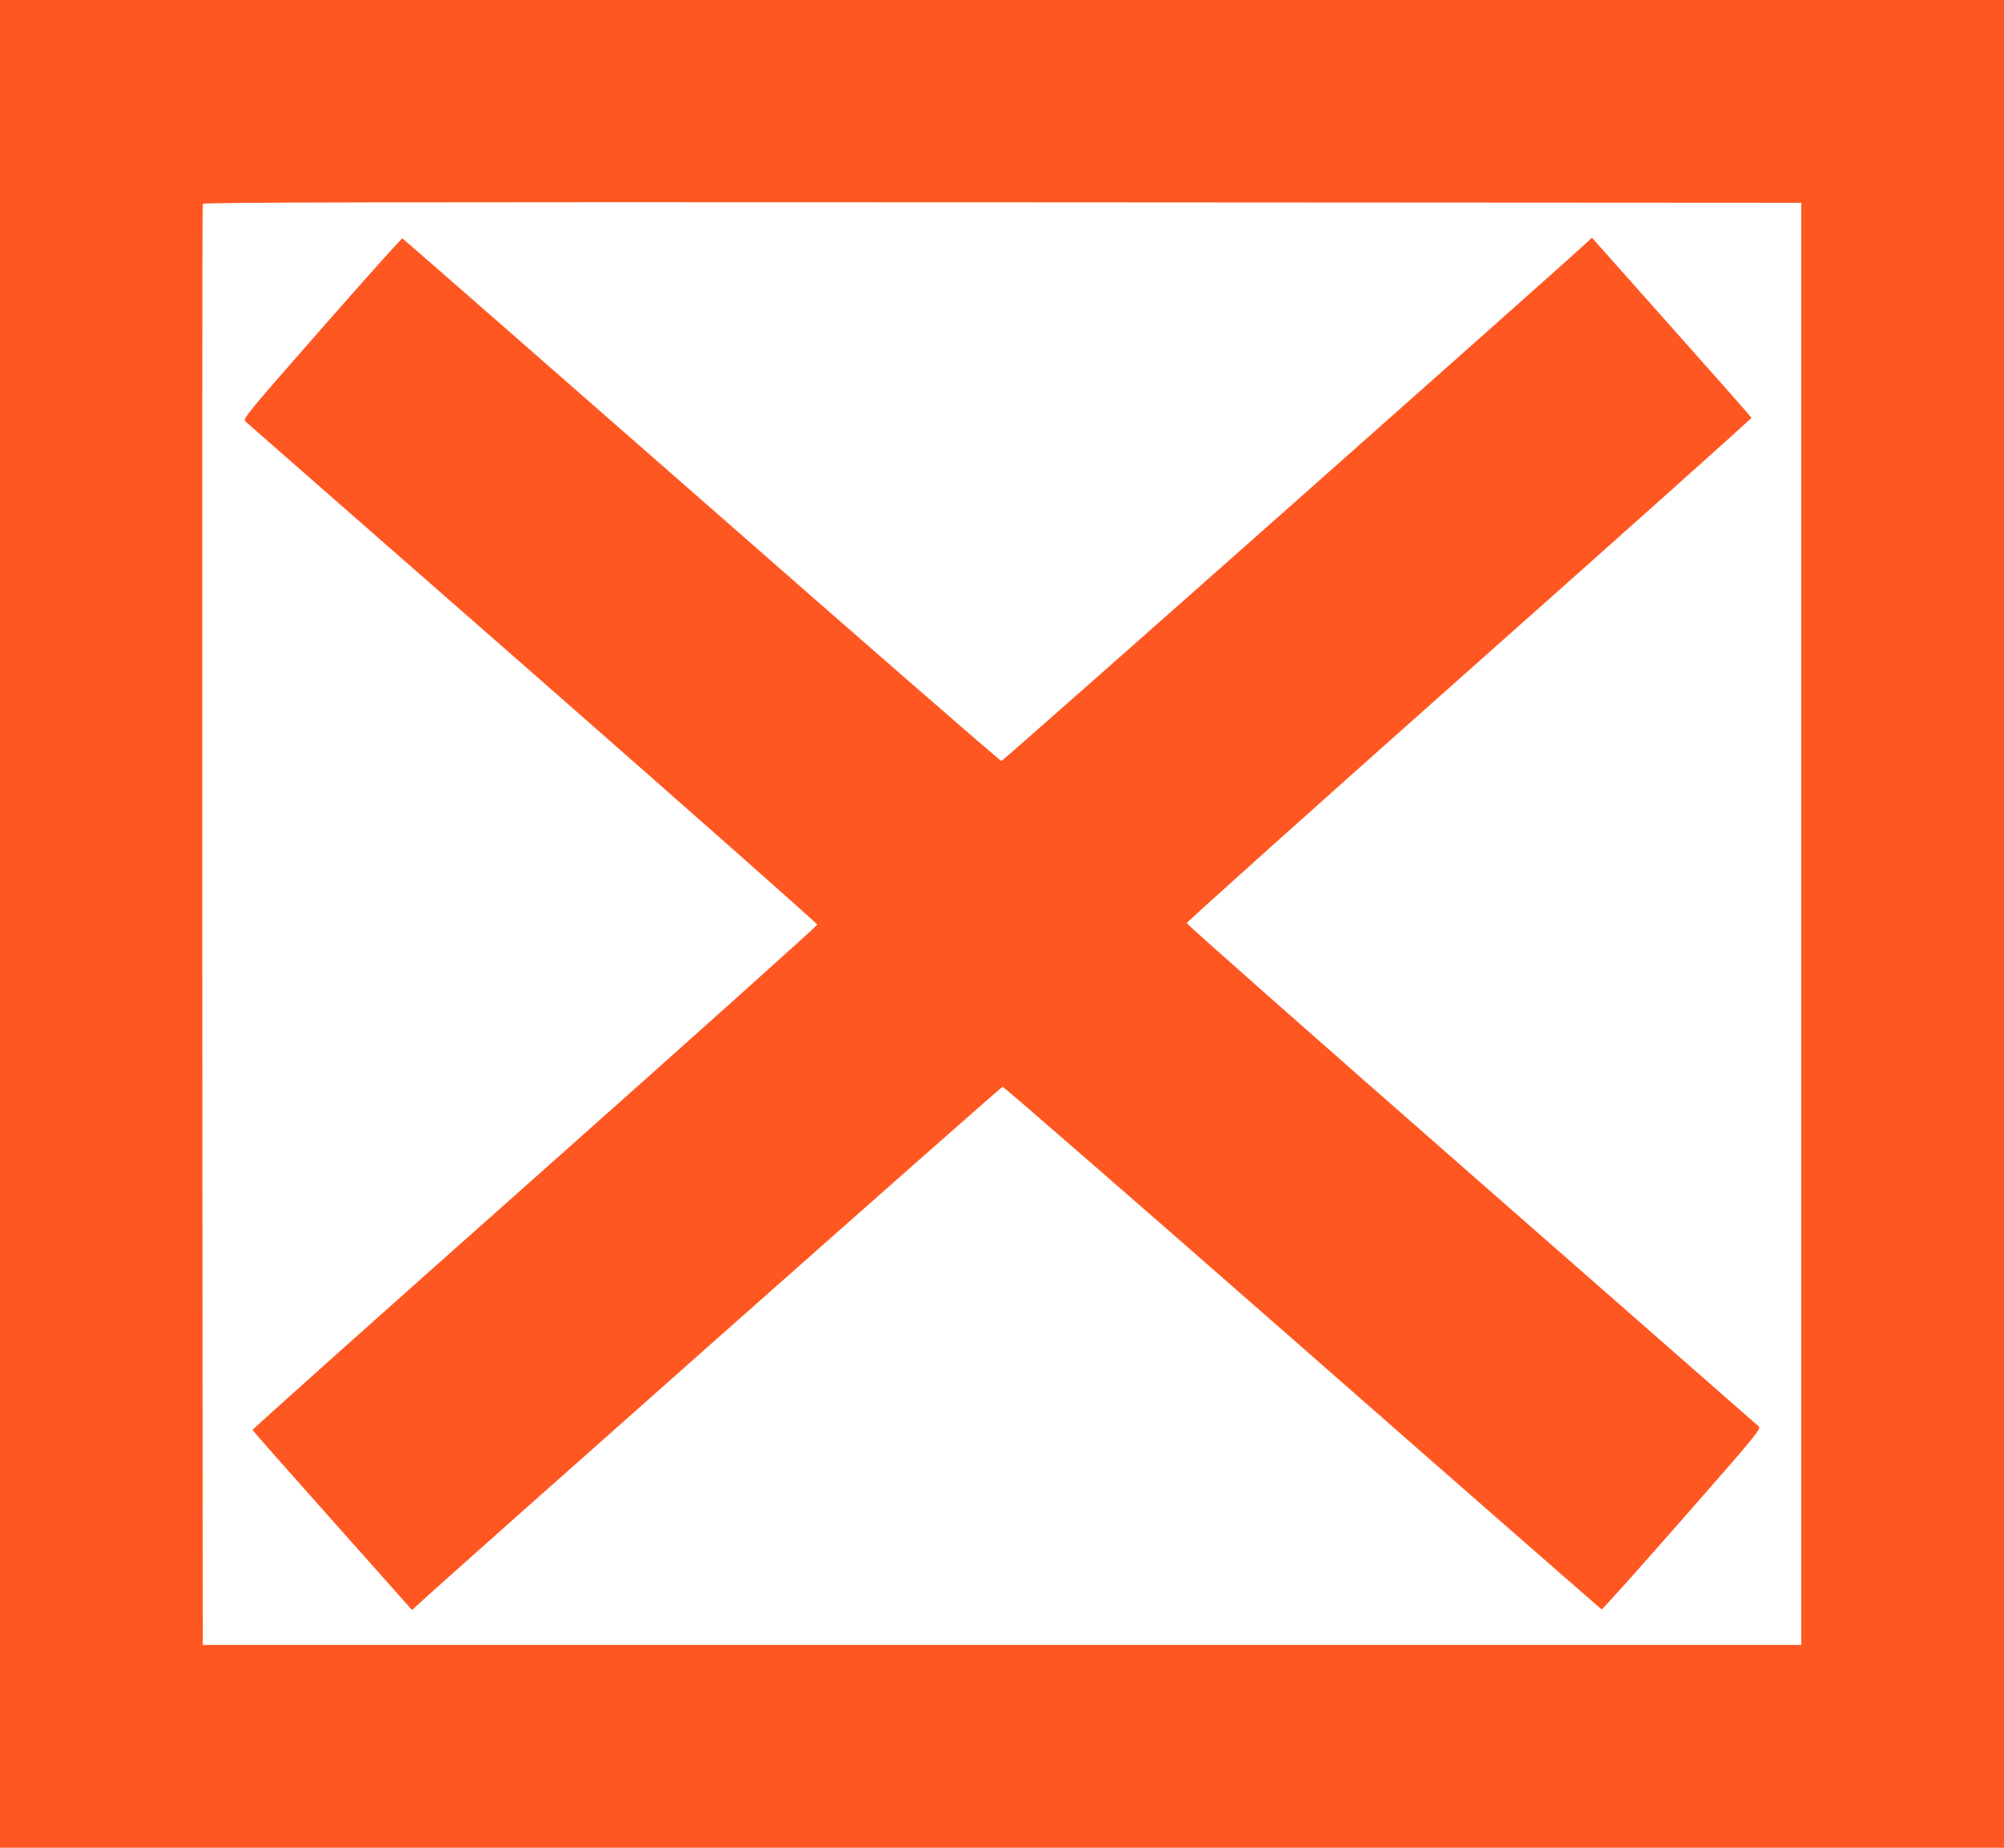 <?xml version="1.0" standalone="no"?>
<!DOCTYPE svg PUBLIC "-//W3C//DTD SVG 20010904//EN"
 "http://www.w3.org/TR/2001/REC-SVG-20010904/DTD/svg10.dtd">
<svg version="1.0" xmlns="http://www.w3.org/2000/svg"
 width="1280pt" height="1180pt" viewBox="0 0 1280 1180"
 preserveAspectRatio="xMidYMid meet">
<g transform="translate(0,1180) scale(0.1,-0.1)"
fill="#ff5722" stroke="none">
<path d="M0 5900 l0 -5900 6400 0 6400 0 0 5900 0 5900 -6400 0 -6400 0 0
-5900z m11505 0 l0 -4605 -5105 0 -5105 0 -3 4595 c-1 2527 0 4601 3 4608 3
10 1030 12 5107 10 l5103 -3 0 -4605z"/>
<path d="M2056 9704 c-482 -549 -506 -579 -489 -595 10 -9 836 -733 1836
-1608 999 -876 1817 -1598 1817 -1606 0 -7 -812 -735 -1805 -1617 -993 -881
-1804 -1606 -1802 -1610 1 -4 231 -265 511 -579 l508 -571 32 30 c170 159
3729 3312 3740 3312 7 0 870 -750 1916 -1667 1046 -918 1906 -1669 1910 -1671
4 -2 236 257 514 574 482 549 506 579 489 595 -10 9 -836 733 -1835 1608
-1000 876 -1818 1598 -1818 1606 0 7 812 735 1805 1617 993 881 1804 1606
1802 1610 -1 4 -231 265 -511 579 l-508 571 -32 -30 c-170 -159 -3729 -3312
-3740 -3312 -7 0 -870 750 -1916 1668 -1046 917 -1906 1668 -1910 1670 -4 2
-236 -257 -514 -574z"/>
</g>
</svg>
